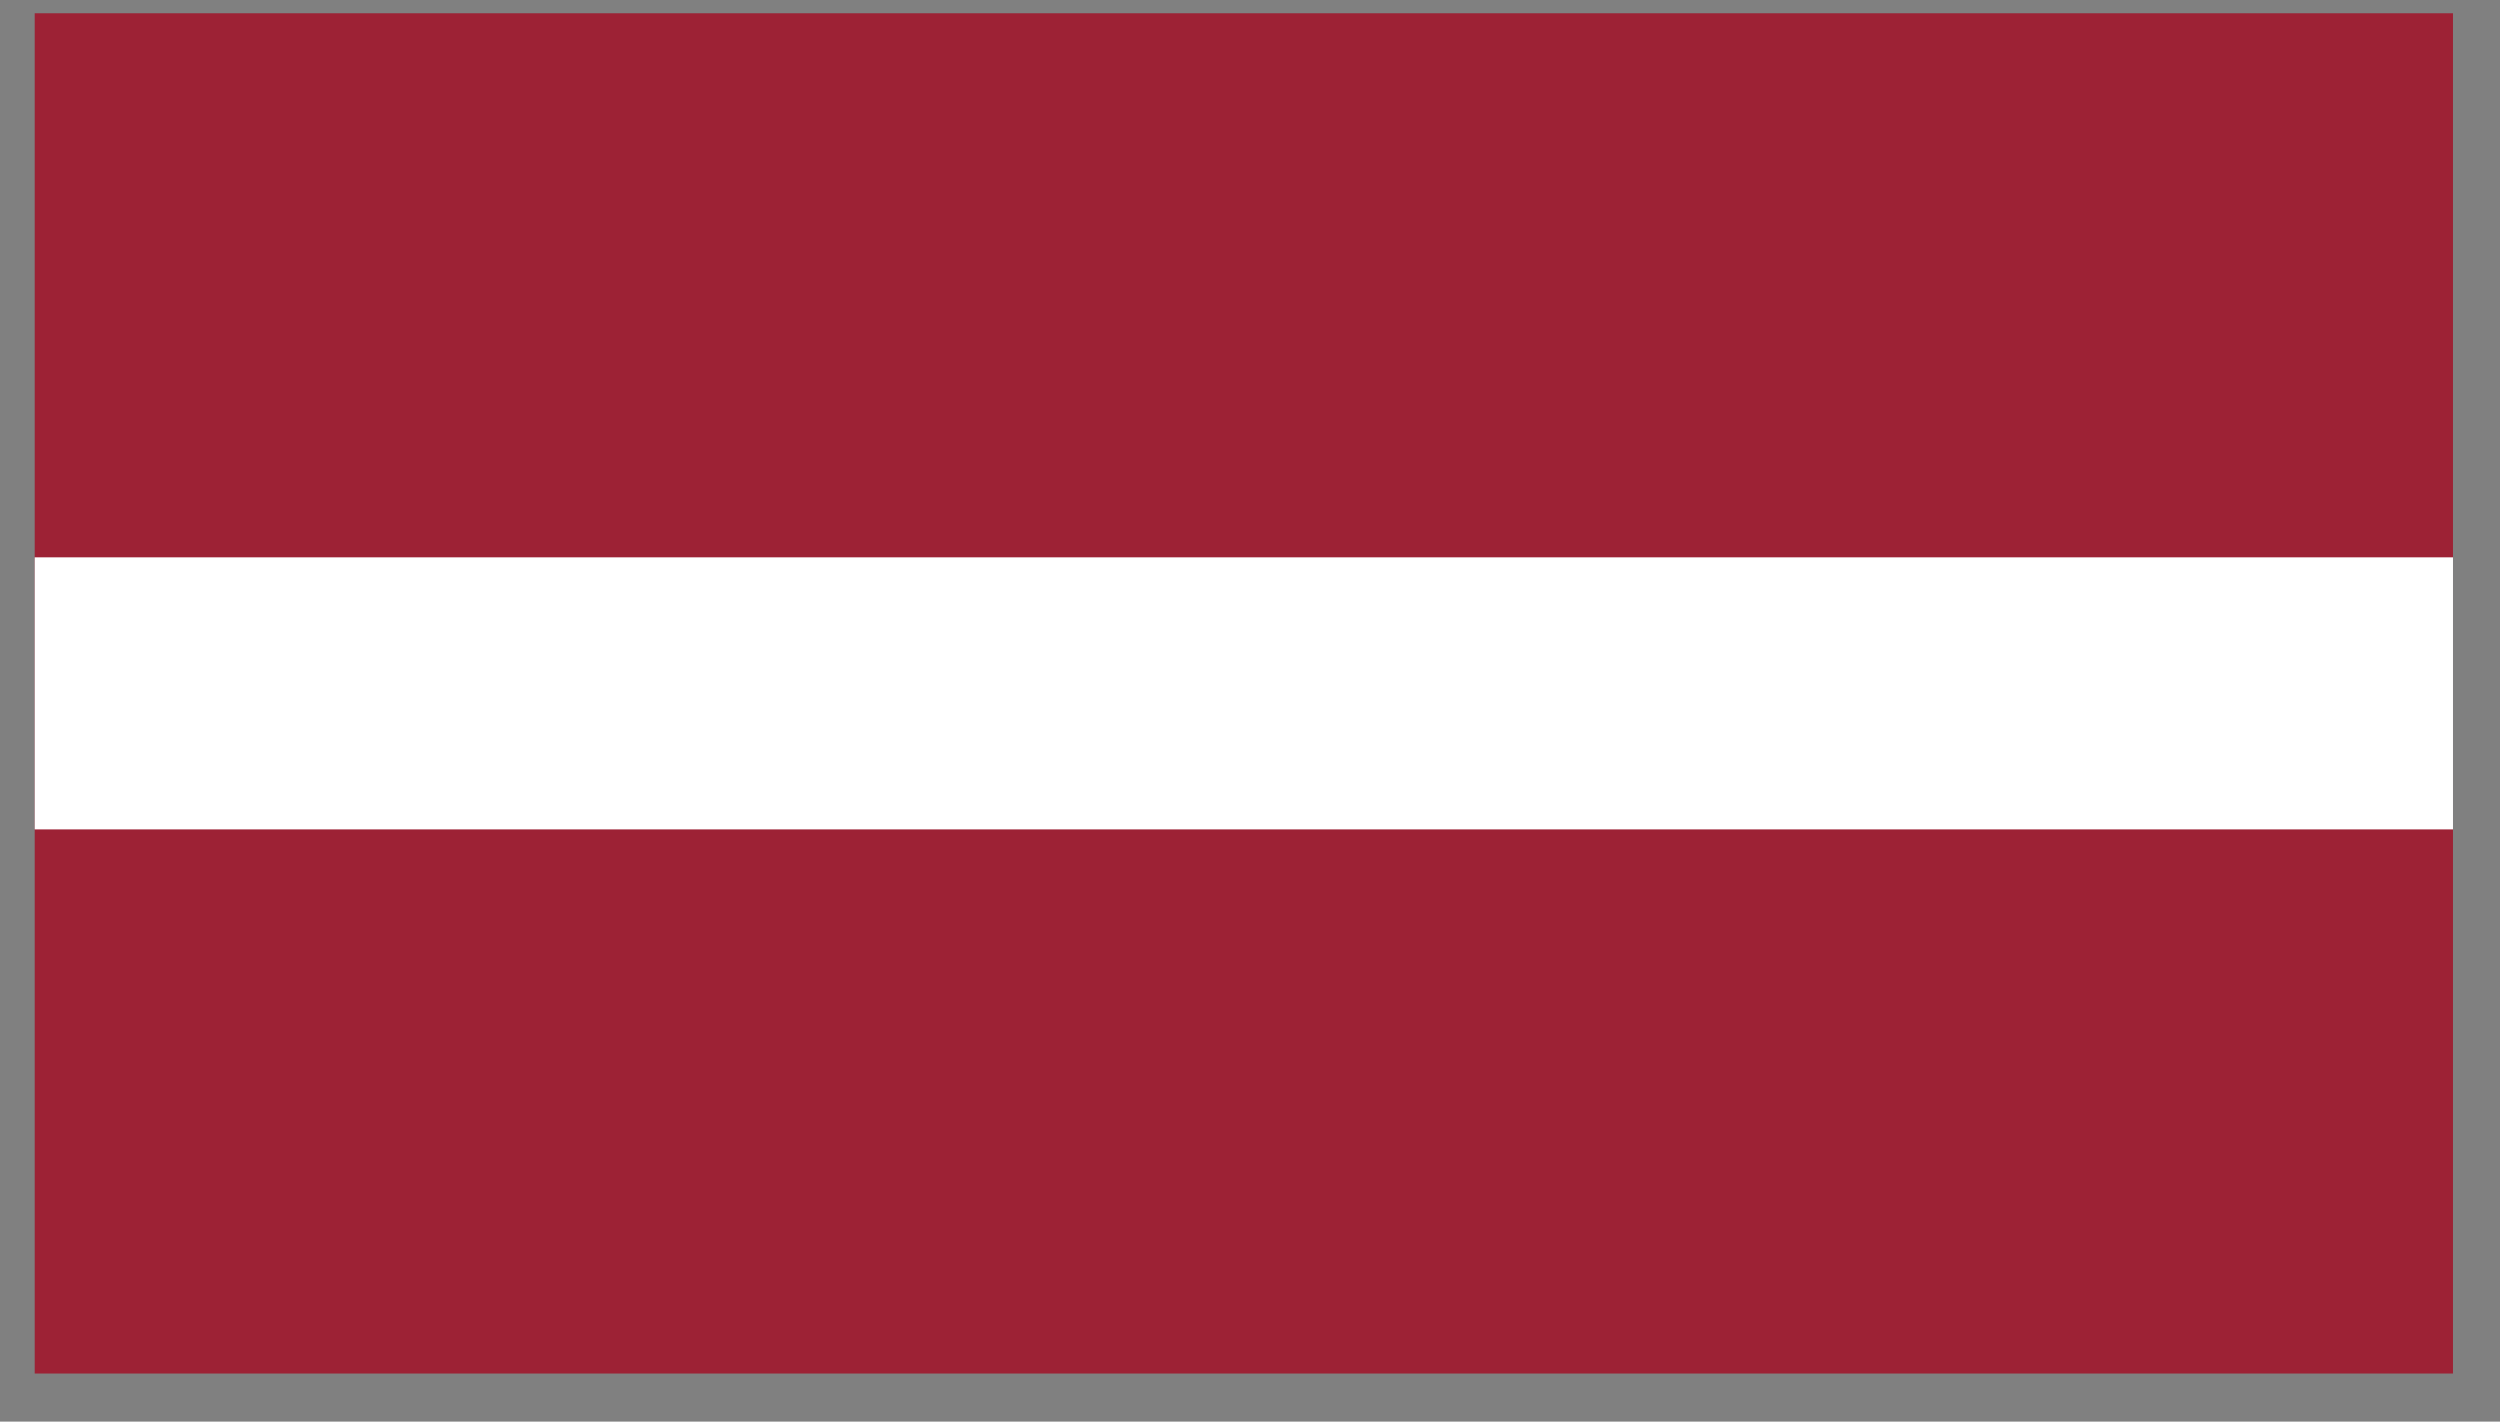 <svg width="51" height="29" viewBox="0 0 51 29" fill="none" xmlns="http://www.w3.org/2000/svg">
<rect x="0" y="0" width="51" height="29" fill="#808080" stroke="none"/>
<g clip-path="url(#clip0_0_3785)">
<path d="M0.708 0.27H50.041V28.02H0.708" fill="#9D2235"/>
<path d="M0.708 11.37H50.041V16.92H0.708" fill="white"/>
</g>
<defs>
<clipPath id="clip0_0_3785">
<rect width="49.333" height="27.75" fill="white" transform="translate(0.708 0.27)"/>
</clipPath>
</defs>
</svg>
